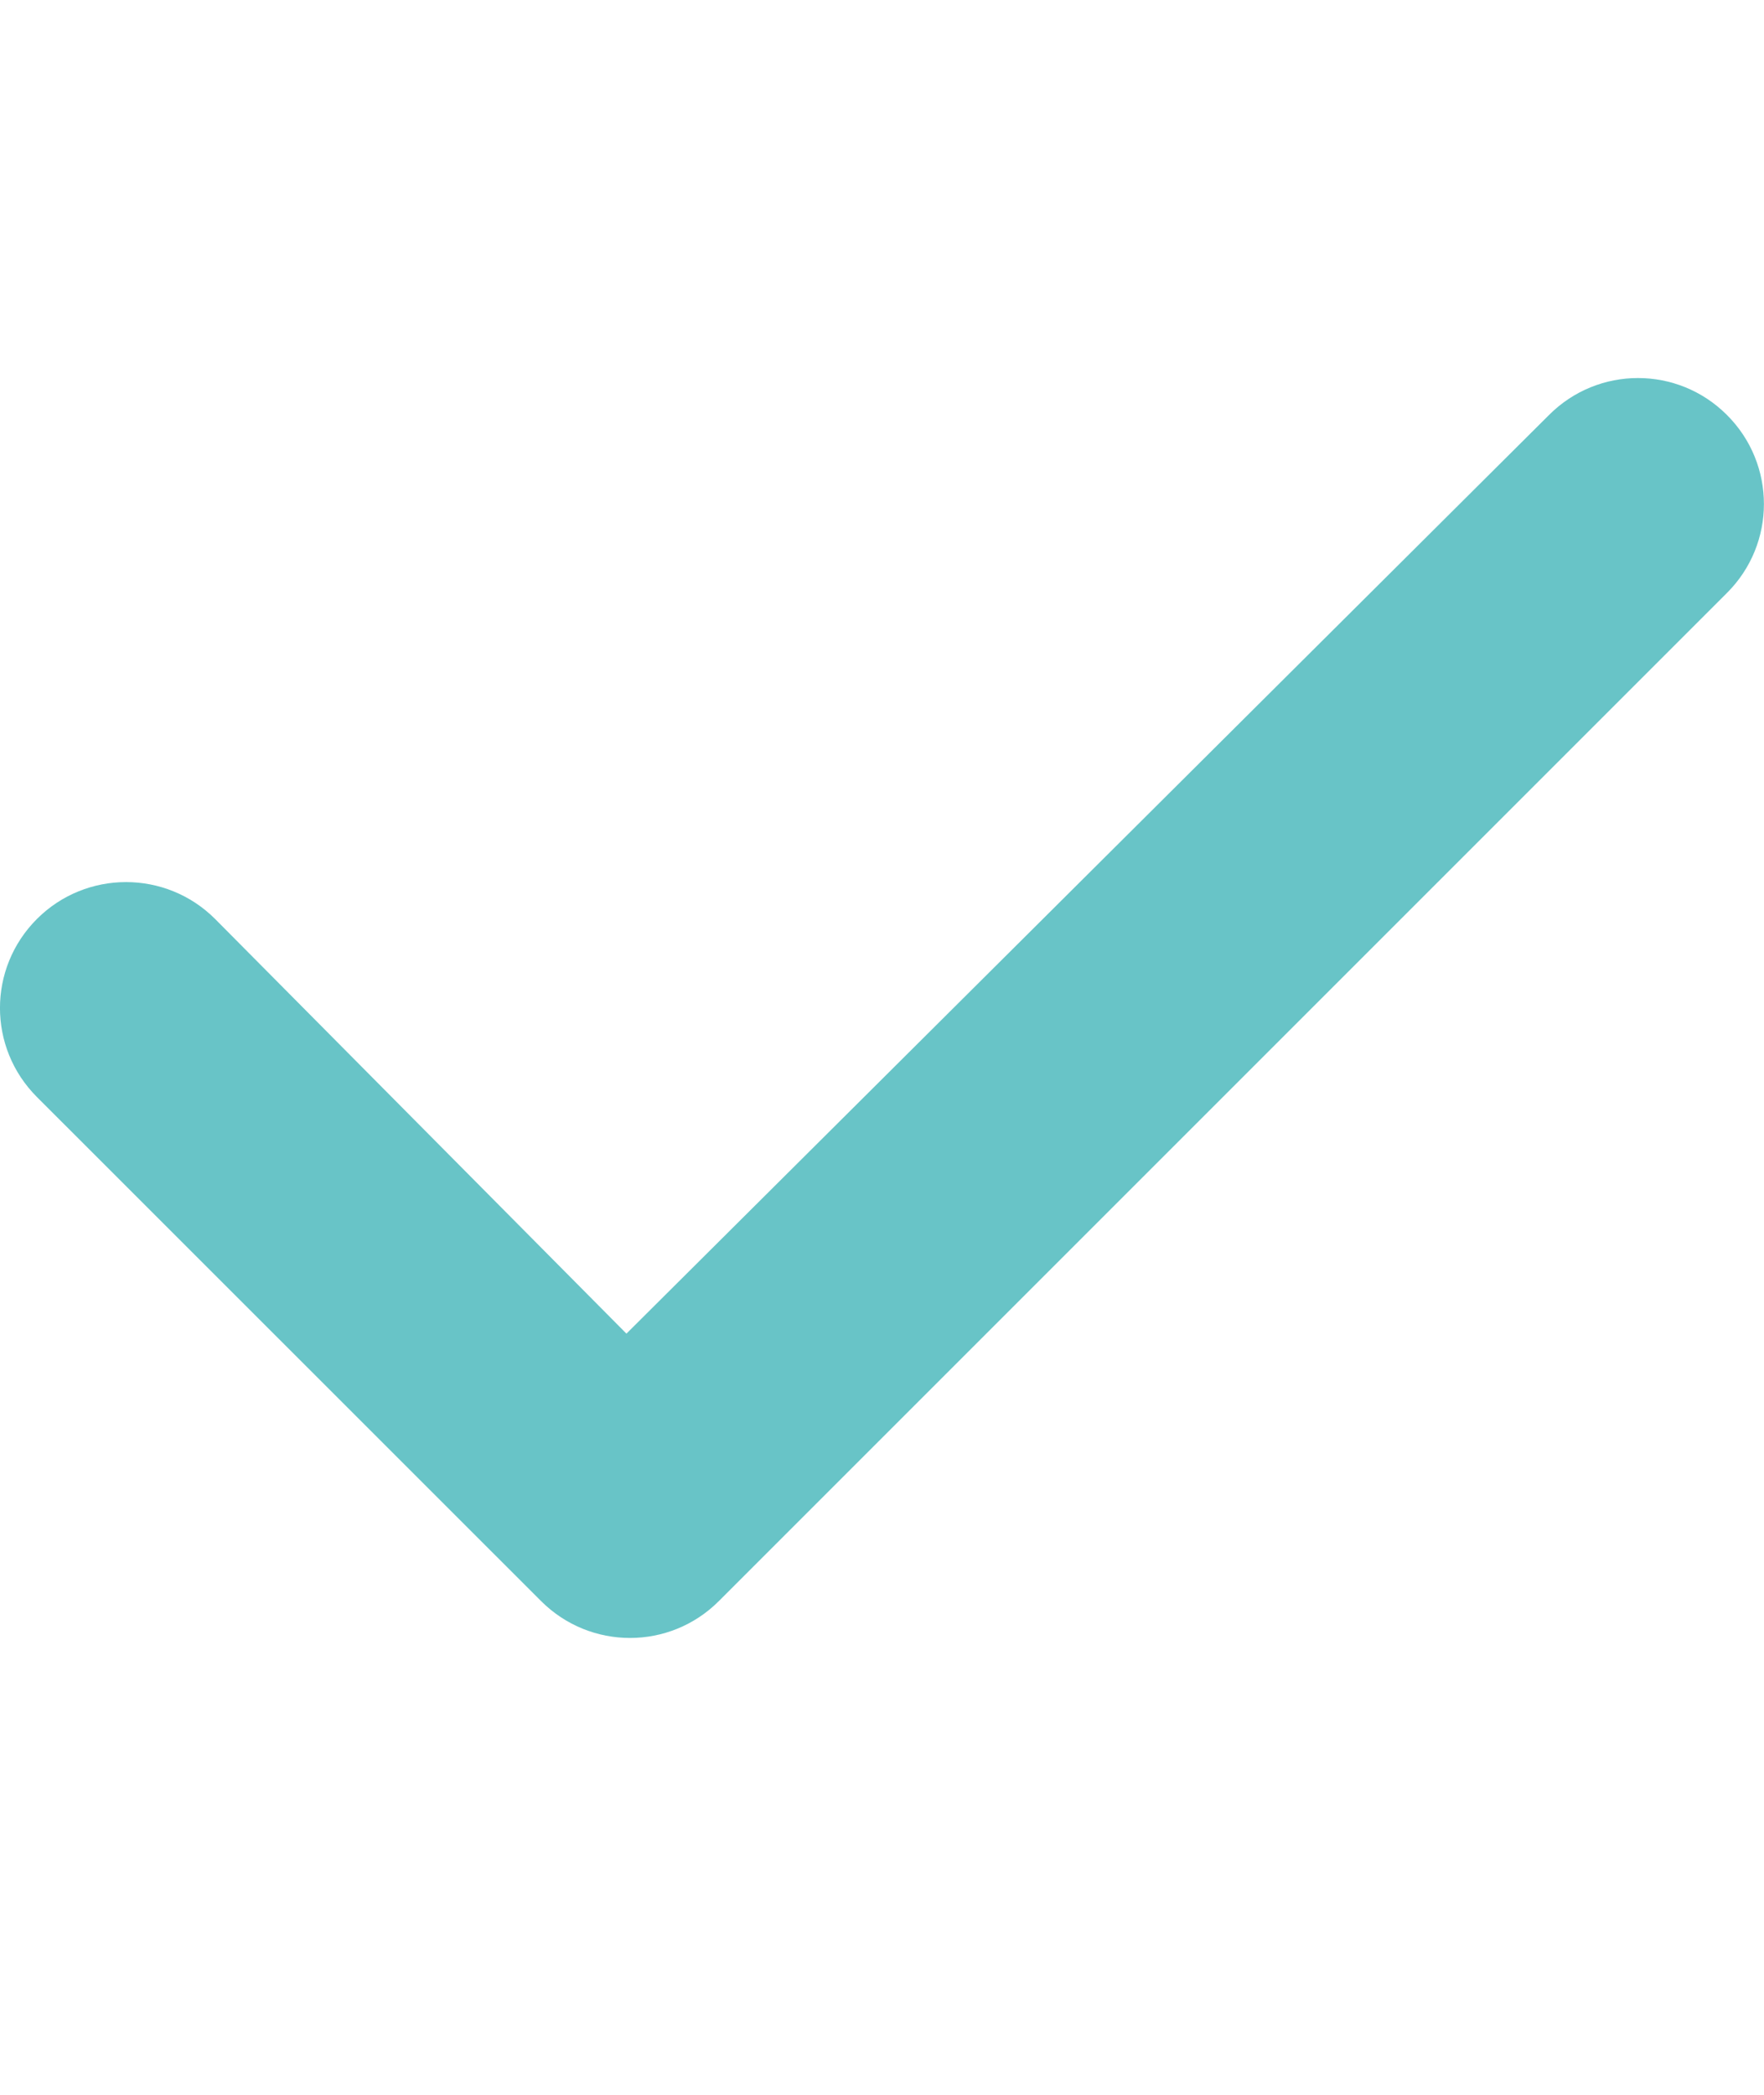 <svg width="16" height="19" viewBox="0 0 16 19" fill="none" xmlns="http://www.w3.org/2000/svg">
<g clip-path="url(#clip0_35_91)">
<path d="M15.664 3.764C16.111 4.21 16.111 4.932 15.664 5.378L6.521 14.521C6.075 14.968 5.354 14.968 4.907 14.521L0.335 9.95C-0.112 9.503 -0.112 8.782 0.335 8.335C0.781 7.889 1.505 7.889 1.951 8.335L5.682 12.096L14.05 3.764C14.496 3.317 15.218 3.317 15.664 3.764Z" fill="#68C4C7"/>
</g>
<defs>
<clipPath id="clip0_35_91">
<rect width="16" height="18.286" fill="white"/>
</clipPath>
</defs>
</svg>
